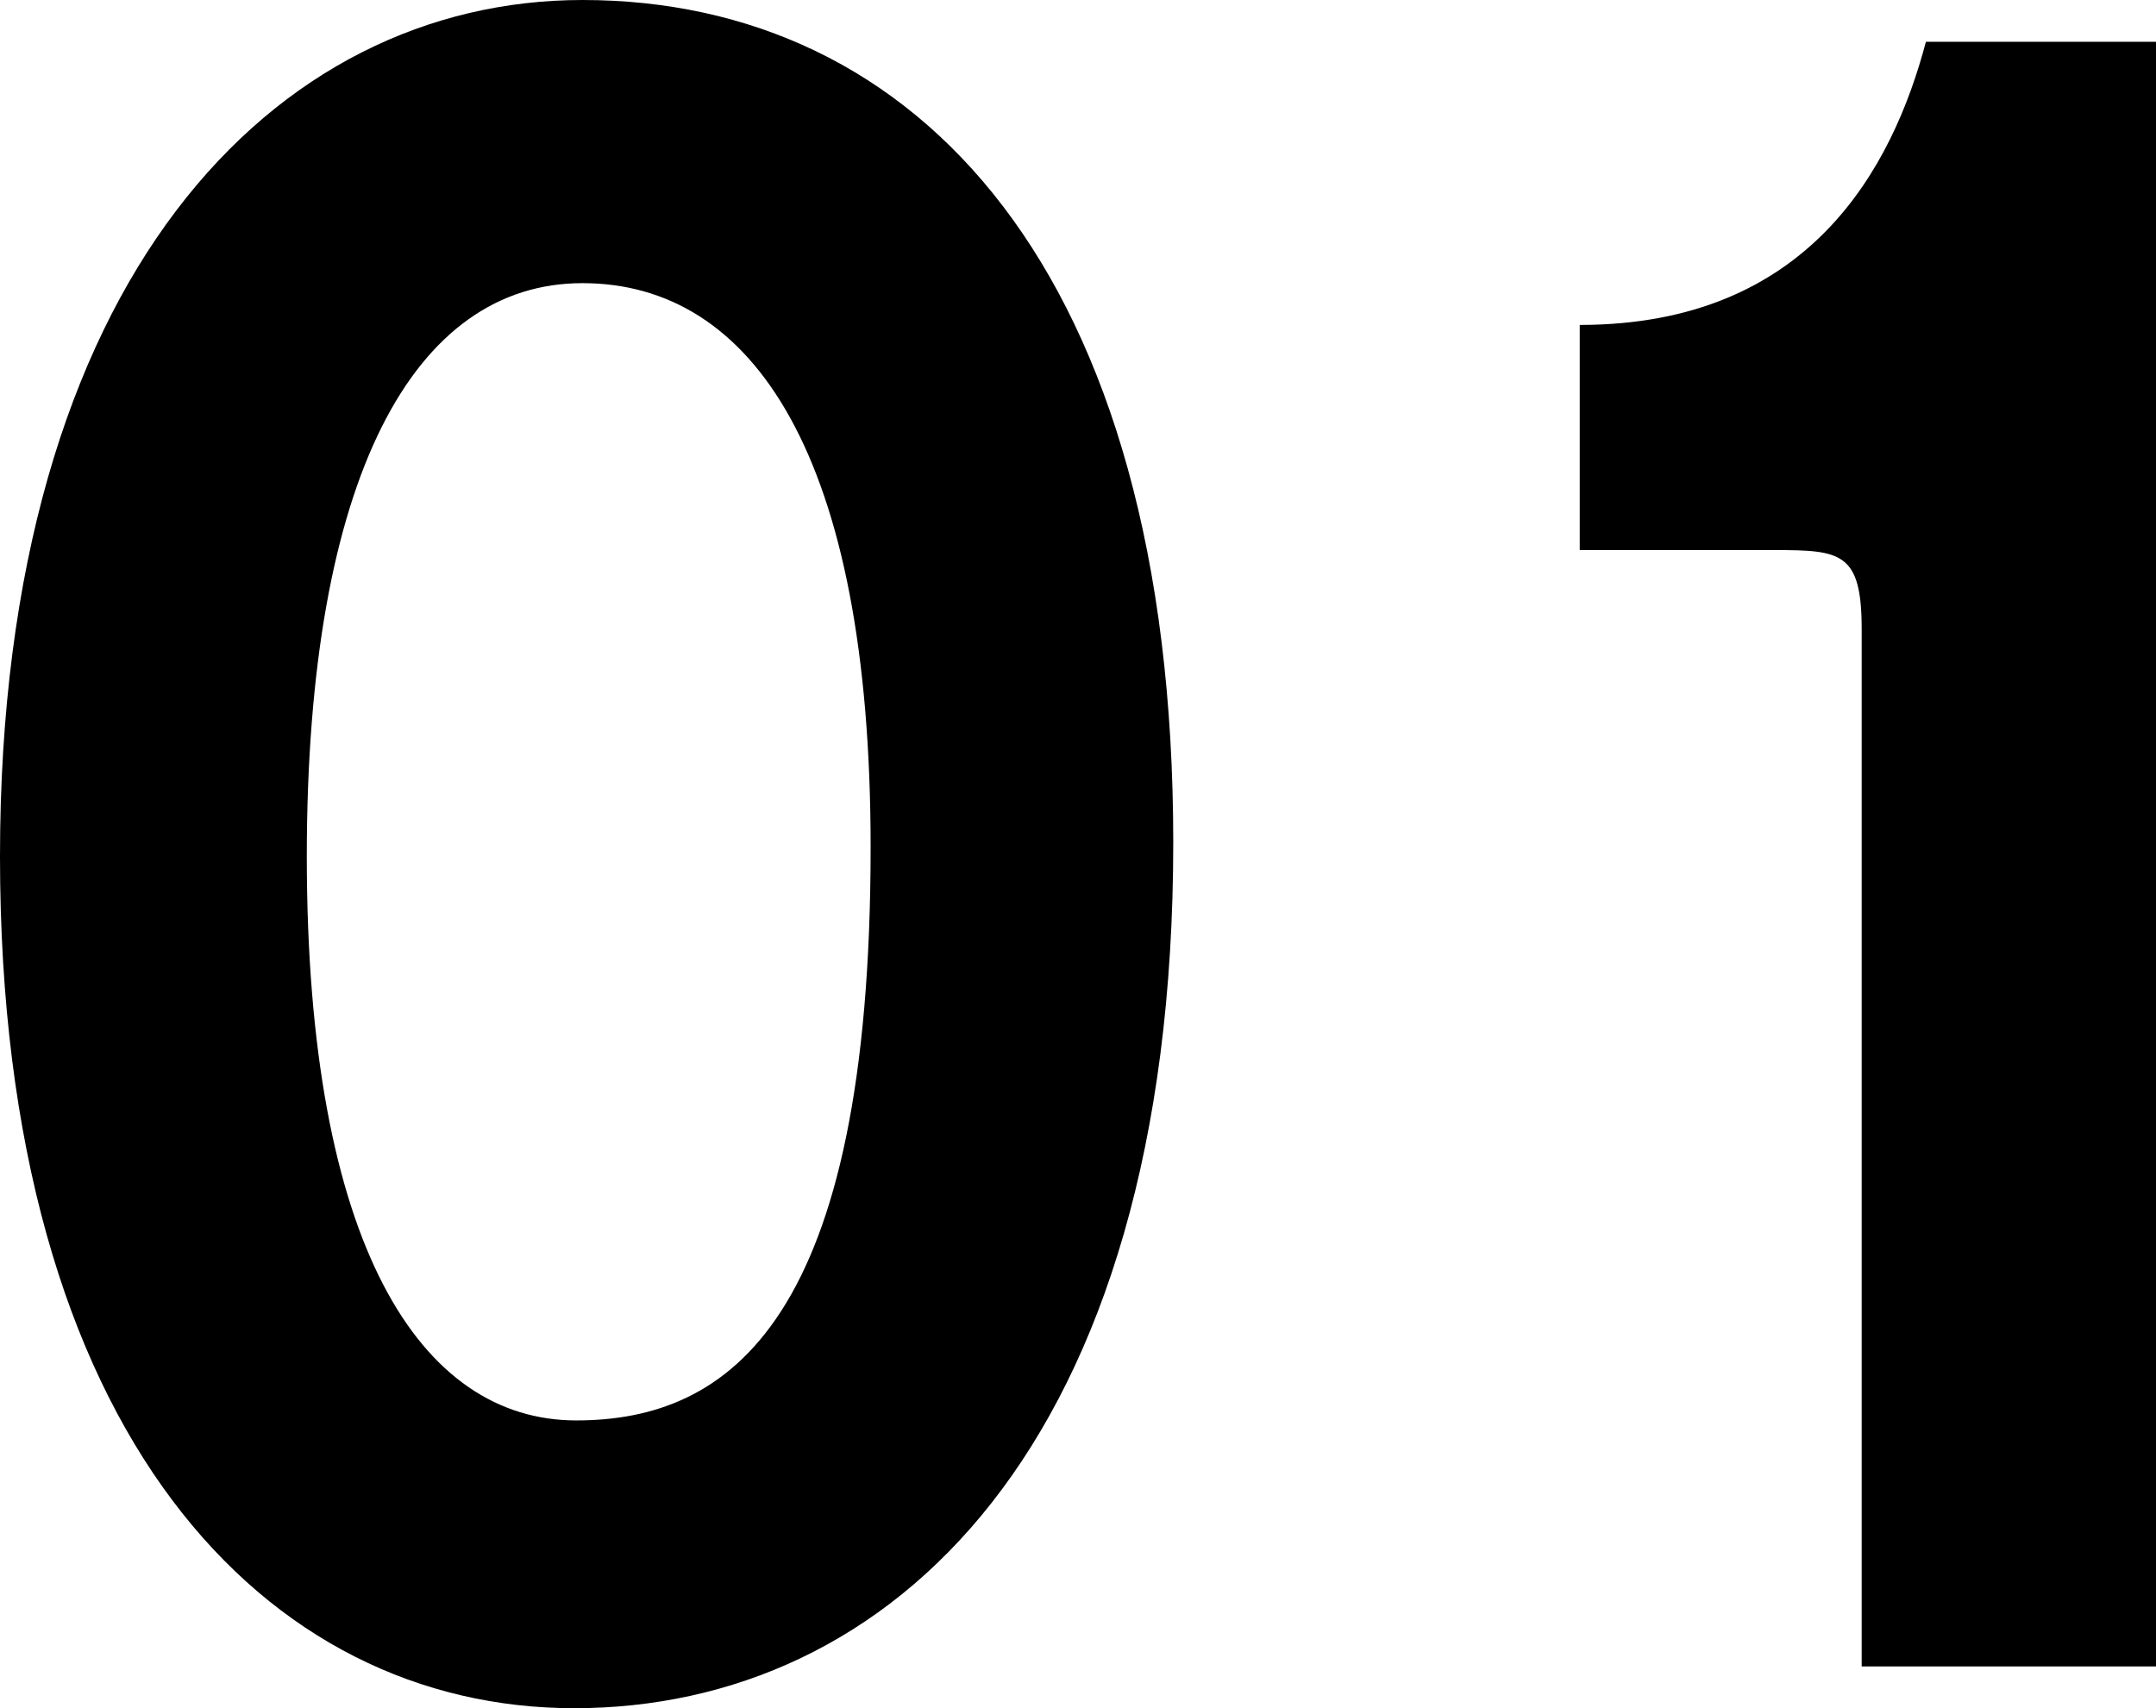 <?xml version="1.0" encoding="UTF-8"?>
<svg id="_レイヤー_1" data-name="レイヤー_1" xmlns="http://www.w3.org/2000/svg" width="108.493" height="85.98" version="1.1" viewBox="0 0 108.493 85.98">
  <!-- Generator: Adobe Illustrator 29.4.0, SVG Export Plug-In . SVG Version: 2.1.0 Build 152)  -->
  <g>
    <path d="M28.894,85.98c-15.438,0-28.894-13.668-28.894-42.873S13.873,0,29.312,0c16.794,0,29.728,13.552,29.728,42.406,0,30.49-14.29,43.574-30.146,43.574ZM29.312,14.252c-8.449,0-13.873,9.696-13.873,28.855,0,19.626,5.736,28.388,13.56,28.388,7.719,0,14.812-5.023,14.812-28.855,0-19.743-5.946-28.388-14.499-28.388Z"/>
    <path d="M93.682,83.878V31.659c0-3.855-1.043-3.972-4.381-3.972h-9.806v-11.332c11.579,0,15.751-7.944,17.42-14.252h11.578v81.775h-14.812Z"/>
  </g>
  <g>
    <path d="M701.26,671.588c-15.438,0-28.894-13.668-28.894-42.873s13.873-43.107,29.312-43.107c16.793,0,29.728,13.552,29.728,42.406,0,30.49-14.29,43.574-30.146,43.574ZM701.678,599.86c-8.449,0-13.873,9.696-13.873,28.855,0,19.626,5.736,28.388,13.56,28.388,7.719,0,14.812-5.023,14.812-28.855,0-19.743-5.946-28.388-14.499-28.388Z"/>
    <path d="M798.696,649.86v19.626h-14.812v-19.626h-31.919v-11.916c6.989-10.28,25.556-38.434,32.44-50.233h14.29v49.649h9.909v12.5h-9.909ZM783.885,608.622h-.312l-18.672,28.738h18.984v-28.738Z"/>
  </g>
  <g>
    <path d="M289.995,222.943c-15.438,0-28.894-13.668-28.894-42.873s13.873-43.107,29.312-43.107c16.793,0,29.728,13.552,29.728,42.406,0,30.49-14.29,43.574-30.146,43.574ZM290.413,151.215c-8.449,0-13.873,9.696-13.873,28.855,0,19.626,5.736,28.388,13.56,28.388,7.719,0,14.812-5.023,14.812-28.855,0-19.743-5.946-28.388-14.499-28.388Z"/>
    <path d="M367.645,222.943c-17.419,0-26.911-9.93-27.851-28.154l14.604-1.869c1.147,9.346,3.547,16.122,12.309,16.122,5.007,0,13.143-3.038,13.143-12.383,0-11.799-10.743-12.266-12.934-12.266h-5.528v-12.383h5.736c4.485,0,11.37-2.22,11.37-10.748,0-7.009-5.737-10.981-11.057-10.981-8.449,0-11.475,7.36-11.892,14.953l-14.29-1.869c1.147-12.033,7.823-26.402,25.973-26.402,15.334,0,25.973,9.93,25.973,23.131,0,10.28-6.362,15.304-10.639,17.056,3.963,1.285,12.412,7.243,12.412,19.393,0,16.472-12.517,26.401-27.329,26.401Z"/>
  </g>
  <g>
    <path d="M1501.476-79.627c-15.438,0-28.894-13.668-28.894-42.873s13.873-43.107,29.312-43.107c16.793,0,29.728,13.552,29.728,42.406,0,30.49-14.29,43.574-30.146,43.574ZM1501.894-151.355c-8.449,0-13.873,9.696-13.873,28.855,0,19.626,5.736,28.388,13.56,28.388,7.719,0,14.812-5.023,14.812-28.855,0-19.743-5.946-28.388-14.499-28.388Z"/>
    <path d="M1552.09-81.73v-13.551l21.278-19.042c10.327-9.229,16.586-16.121,16.586-24.299,0-5.607-4.277-13.201-11.266-13.201s-12.1,6.659-12.1,13.785c0,2.804.208,6.542.208,7.71l-14.604-1.869v-6.542c0-11.916,8.554-26.869,26.078-26.869,17.419,0,27.016,11.683,27.016,27.453,0,13.435-8.345,22.43-17.523,29.673l-15.646,12.266h33.274v14.486h-53.302Z"/>
  </g>
  <g>
    <path d="M-416.057,303.98c-15.438,0-28.894-13.668-28.894-42.873s13.873-43.107,29.312-43.107c16.793,0,29.728,13.552,29.728,42.406,0,30.49-14.29,43.574-30.146,43.574ZM-415.639,232.252c-8.449,0-13.873,9.696-13.873,28.855,0,19.626,5.736,28.388,13.56,28.388,7.719,0,14.812-5.023,14.812-28.855,0-19.743-5.946-28.388-14.499-28.388Z"/>
    <path d="M-340.18,303.98c-16.377,0-25.035-9.229-26.078-26.752l14.187-.817c.521,7.126,4.798,13.785,12.621,13.785,9.492,0,13.769-8.878,13.769-16.355,0-9.579-5.736-16.121-13.247-16.121-9.492,0-12.621,8.061-12.621,8.061l-12.1-1.402,6.988-44.275h43.288l-1.669,14.135h-31.188l-2.398,13.551c2.398-1.519,6.884-3.738,12.934-3.738,13.77,0,25.139,10.514,25.139,29.322s-13.247,30.607-29.623,30.607Z"/>
  </g>
</svg>